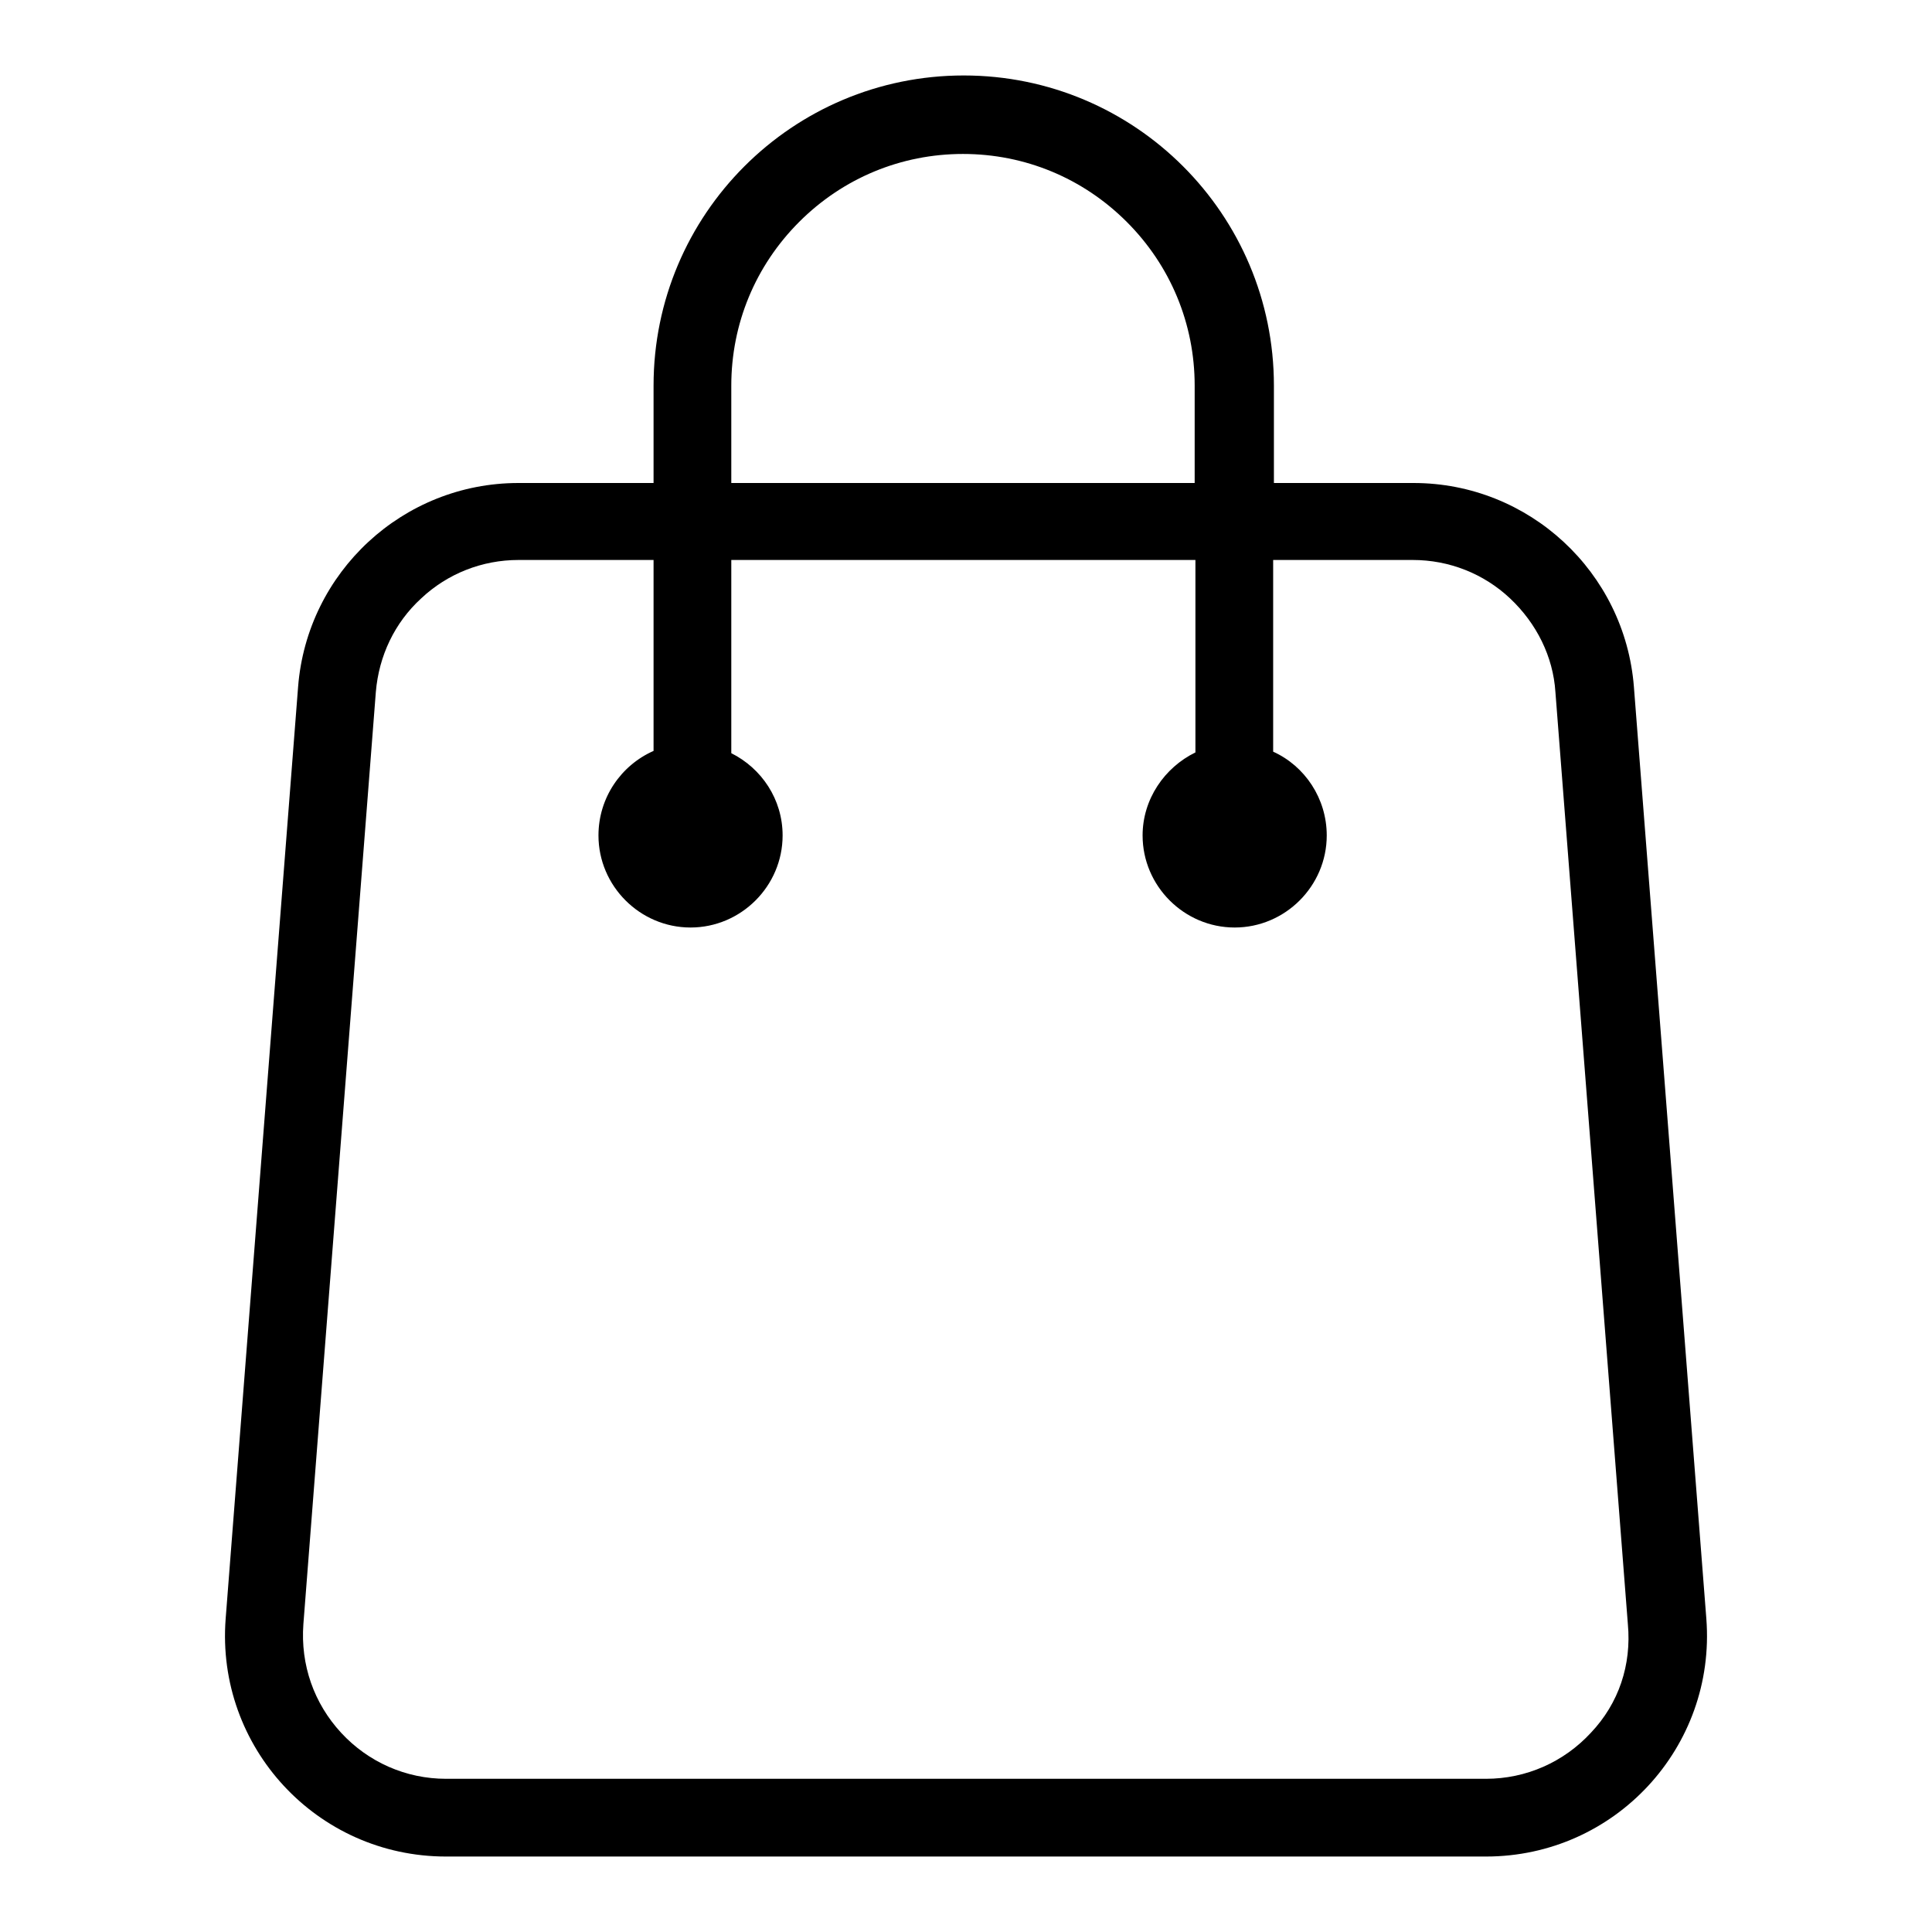 <?xml version="1.0" encoding="utf-8"?>
<!-- Svg Vector Icons : http://www.onlinewebfonts.com/icon -->
<!DOCTYPE svg PUBLIC "-//W3C//DTD SVG 1.1//EN" "http://www.w3.org/Graphics/SVG/1.1/DTD/svg11.dtd">
<svg version="1.1" xmlns="http://www.w3.org/2000/svg" xmlns:xlink="http://www.w3.org/1999/xlink" x="0px" y="0px" viewBox="0 0 256 256" enable-background="new 0 0 256 256" xml:space="preserve">
<g><g><path fill="#000000" d="M226.1,214.5l-9.6-123.5c-1.2-15.2-13.9-27-29.2-27h-18.5V51.1c0-22.7-18.4-41.1-41.1-41.1l0,0C105,10,86.6,28.4,86.6,51.1v12.9H68.7c-15.3,0-28,11.8-29.2,27l-9.6,123.5c-1.3,17,12.1,31.5,29.2,31.5h137.8C214,246,227.4,231.5,226.1,214.5z M96.9,51.1c0-8.2,3.2-15.9,9-21.7c5.8-5.8,13.5-9,21.7-9s15.9,3.2,21.7,9c5.8,5.8,9,13.5,9,21.7v12.9H96.9V51.1z M210.8,229.6c-3.6,3.9-8.6,6.1-13.9,6.1H59.1c-5.3,0-10.3-2.2-13.9-6.1c-3.6-3.9-5.4-9-5-14.4l9.6-123.5c0.4-4.8,2.5-9.2,6-12.4c3.5-3.3,8.1-5.1,12.9-5.1h17.9v25.3c-4.3,1.9-7.3,6.2-7.3,11.2c0,6.7,5.5,12.2,12.2,12.2s12.2-5.5,12.2-12.2c0-4.8-2.8-8.9-6.8-10.9V74.2h61.5v25.5c-4.1,2-7,6.2-7,11c0,6.7,5.5,12.2,12.2,12.2s12.2-5.5,12.2-12.2c0-4.9-2.9-9.2-7.1-11.1V74.2h18.5c4.8,0,9.4,1.8,12.9,5.1c3.5,3.3,5.7,7.7,6,12.4l9.6,123.5C216.2,220.6,214.5,225.7,210.8,229.6z"/></g></g>
</svg>